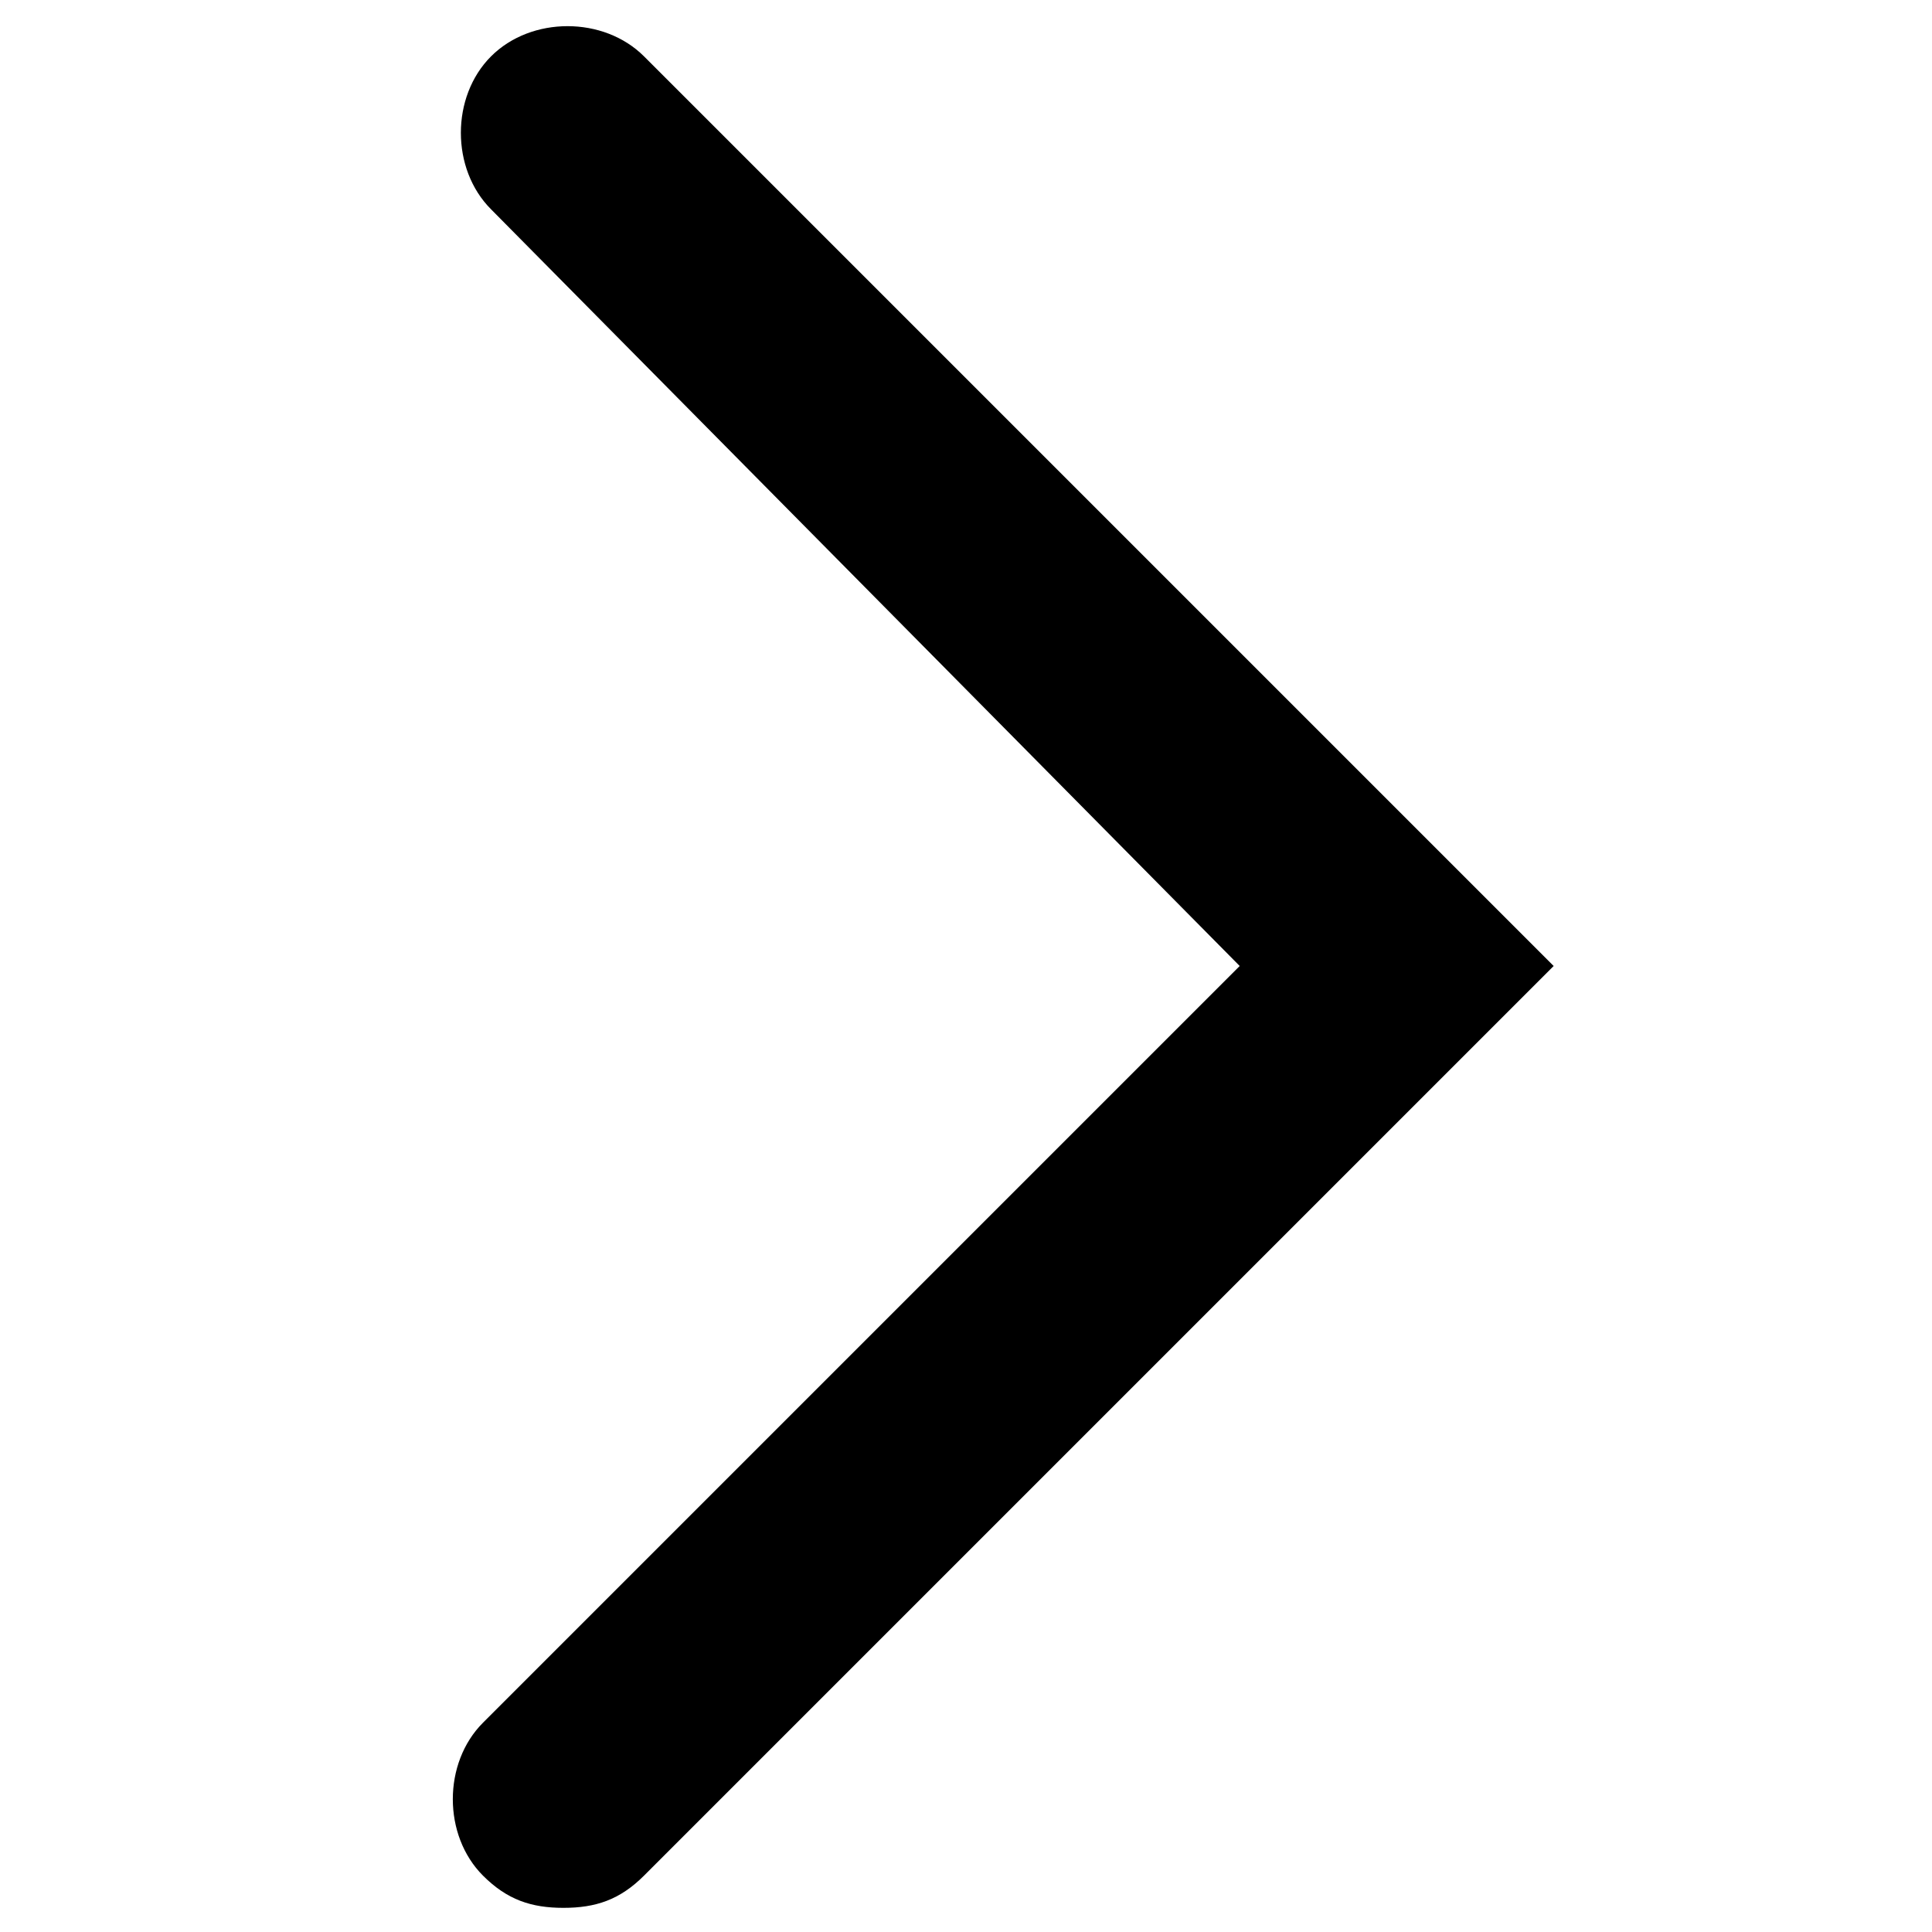<?xml version="1.0" encoding="UTF-8"?>
<svg id="Ebene_1" xmlns="http://www.w3.org/2000/svg" version="1.1" viewBox="0 0 24 24">
  <!-- Generator: Adobe Illustrator 29.3.1, SVG Export Plug-In . SVG Version: 2.1.0 Build 151)  -->
  <path d="M7,23.7c-.4,0-.7-.1-1-.4-.5-.5-.5-1.4,0-1.9l9.4-9.4L6.1,2.6c-.5-.5-.5-1.4,0-1.9s1.4-.5,1.9,0l11.3,11.3-11.3,11.3c-.3.3-.6.4-1,.4Z"/>
</svg>